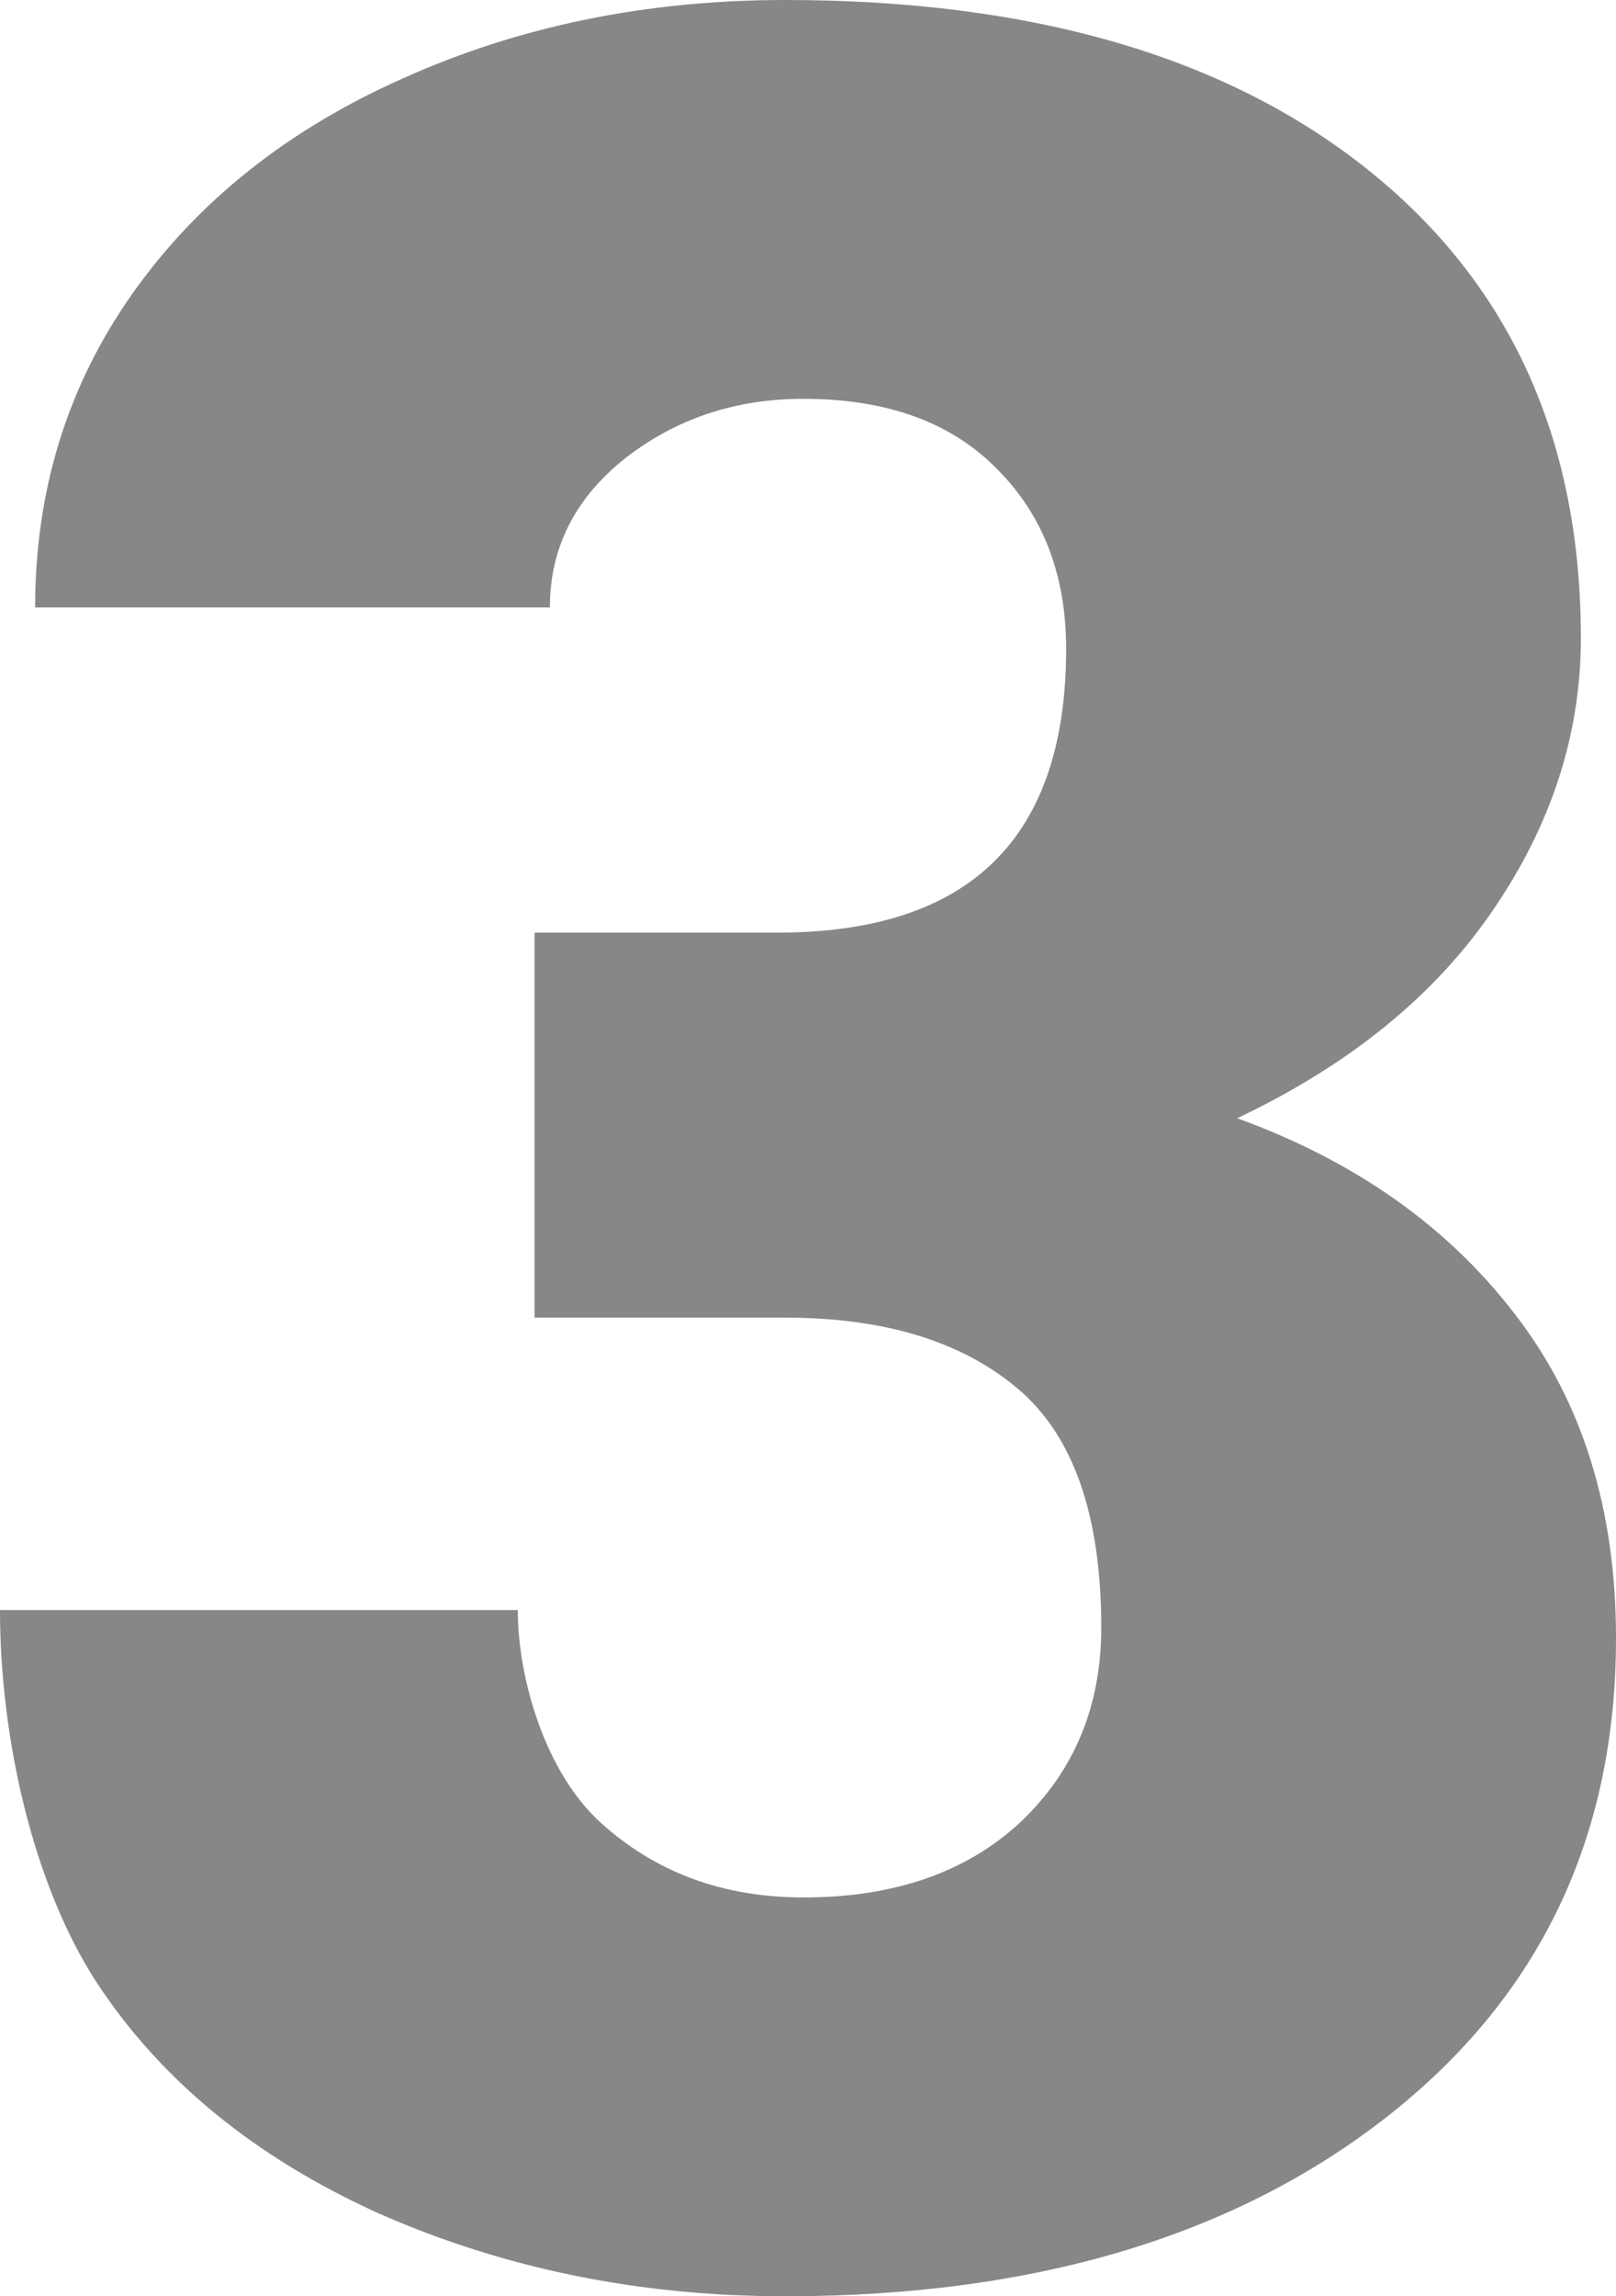 <svg width="119" height="169" viewBox="0 0 119 169" fill="none" xmlns="http://www.w3.org/2000/svg">
<path d="M39.367 68.639H57.251C71.423 68.639 78.509 61.677 78.509 47.754C78.509 42.335 76.822 37.932 73.447 34.545C70.073 31.083 65.312 29.352 59.163 29.352C54.139 29.352 49.752 30.82 46.003 33.755C42.329 36.69 40.492 40.34 40.492 44.705H2.588C2.588 36.05 4.987 28.336 9.786 21.562C14.585 14.789 21.221 9.521 29.694 5.758C38.242 1.919 47.615 0 57.813 0C76.034 0 90.356 4.177 100.779 12.531C111.202 20.885 116.413 32.362 116.413 46.963C116.413 54.038 114.239 60.736 109.889 67.058C105.615 73.305 99.354 78.385 91.106 82.299C99.804 85.46 106.628 90.276 111.577 96.749C116.526 103.146 119 111.086 119 120.569C119 135.245 113.376 146.986 102.129 155.792C90.881 164.597 76.109 169 57.813 169C47.09 169 37.118 166.968 27.895 162.904C18.747 158.764 11.811 153.082 7.087 145.857C2.363 138.557 0 127.751 0 118.494H38.129C38.129 123.537 40.154 130.428 44.204 134.116C48.253 137.804 53.239 139.648 59.163 139.648C65.837 139.648 71.16 137.804 75.135 134.116C79.109 130.353 81.096 125.574 81.096 119.779C81.096 111.5 79.034 105.63 74.909 102.168C70.785 98.706 65.087 96.975 57.813 96.975H39.367V68.639Z" fill="#888686"/>
</svg>
